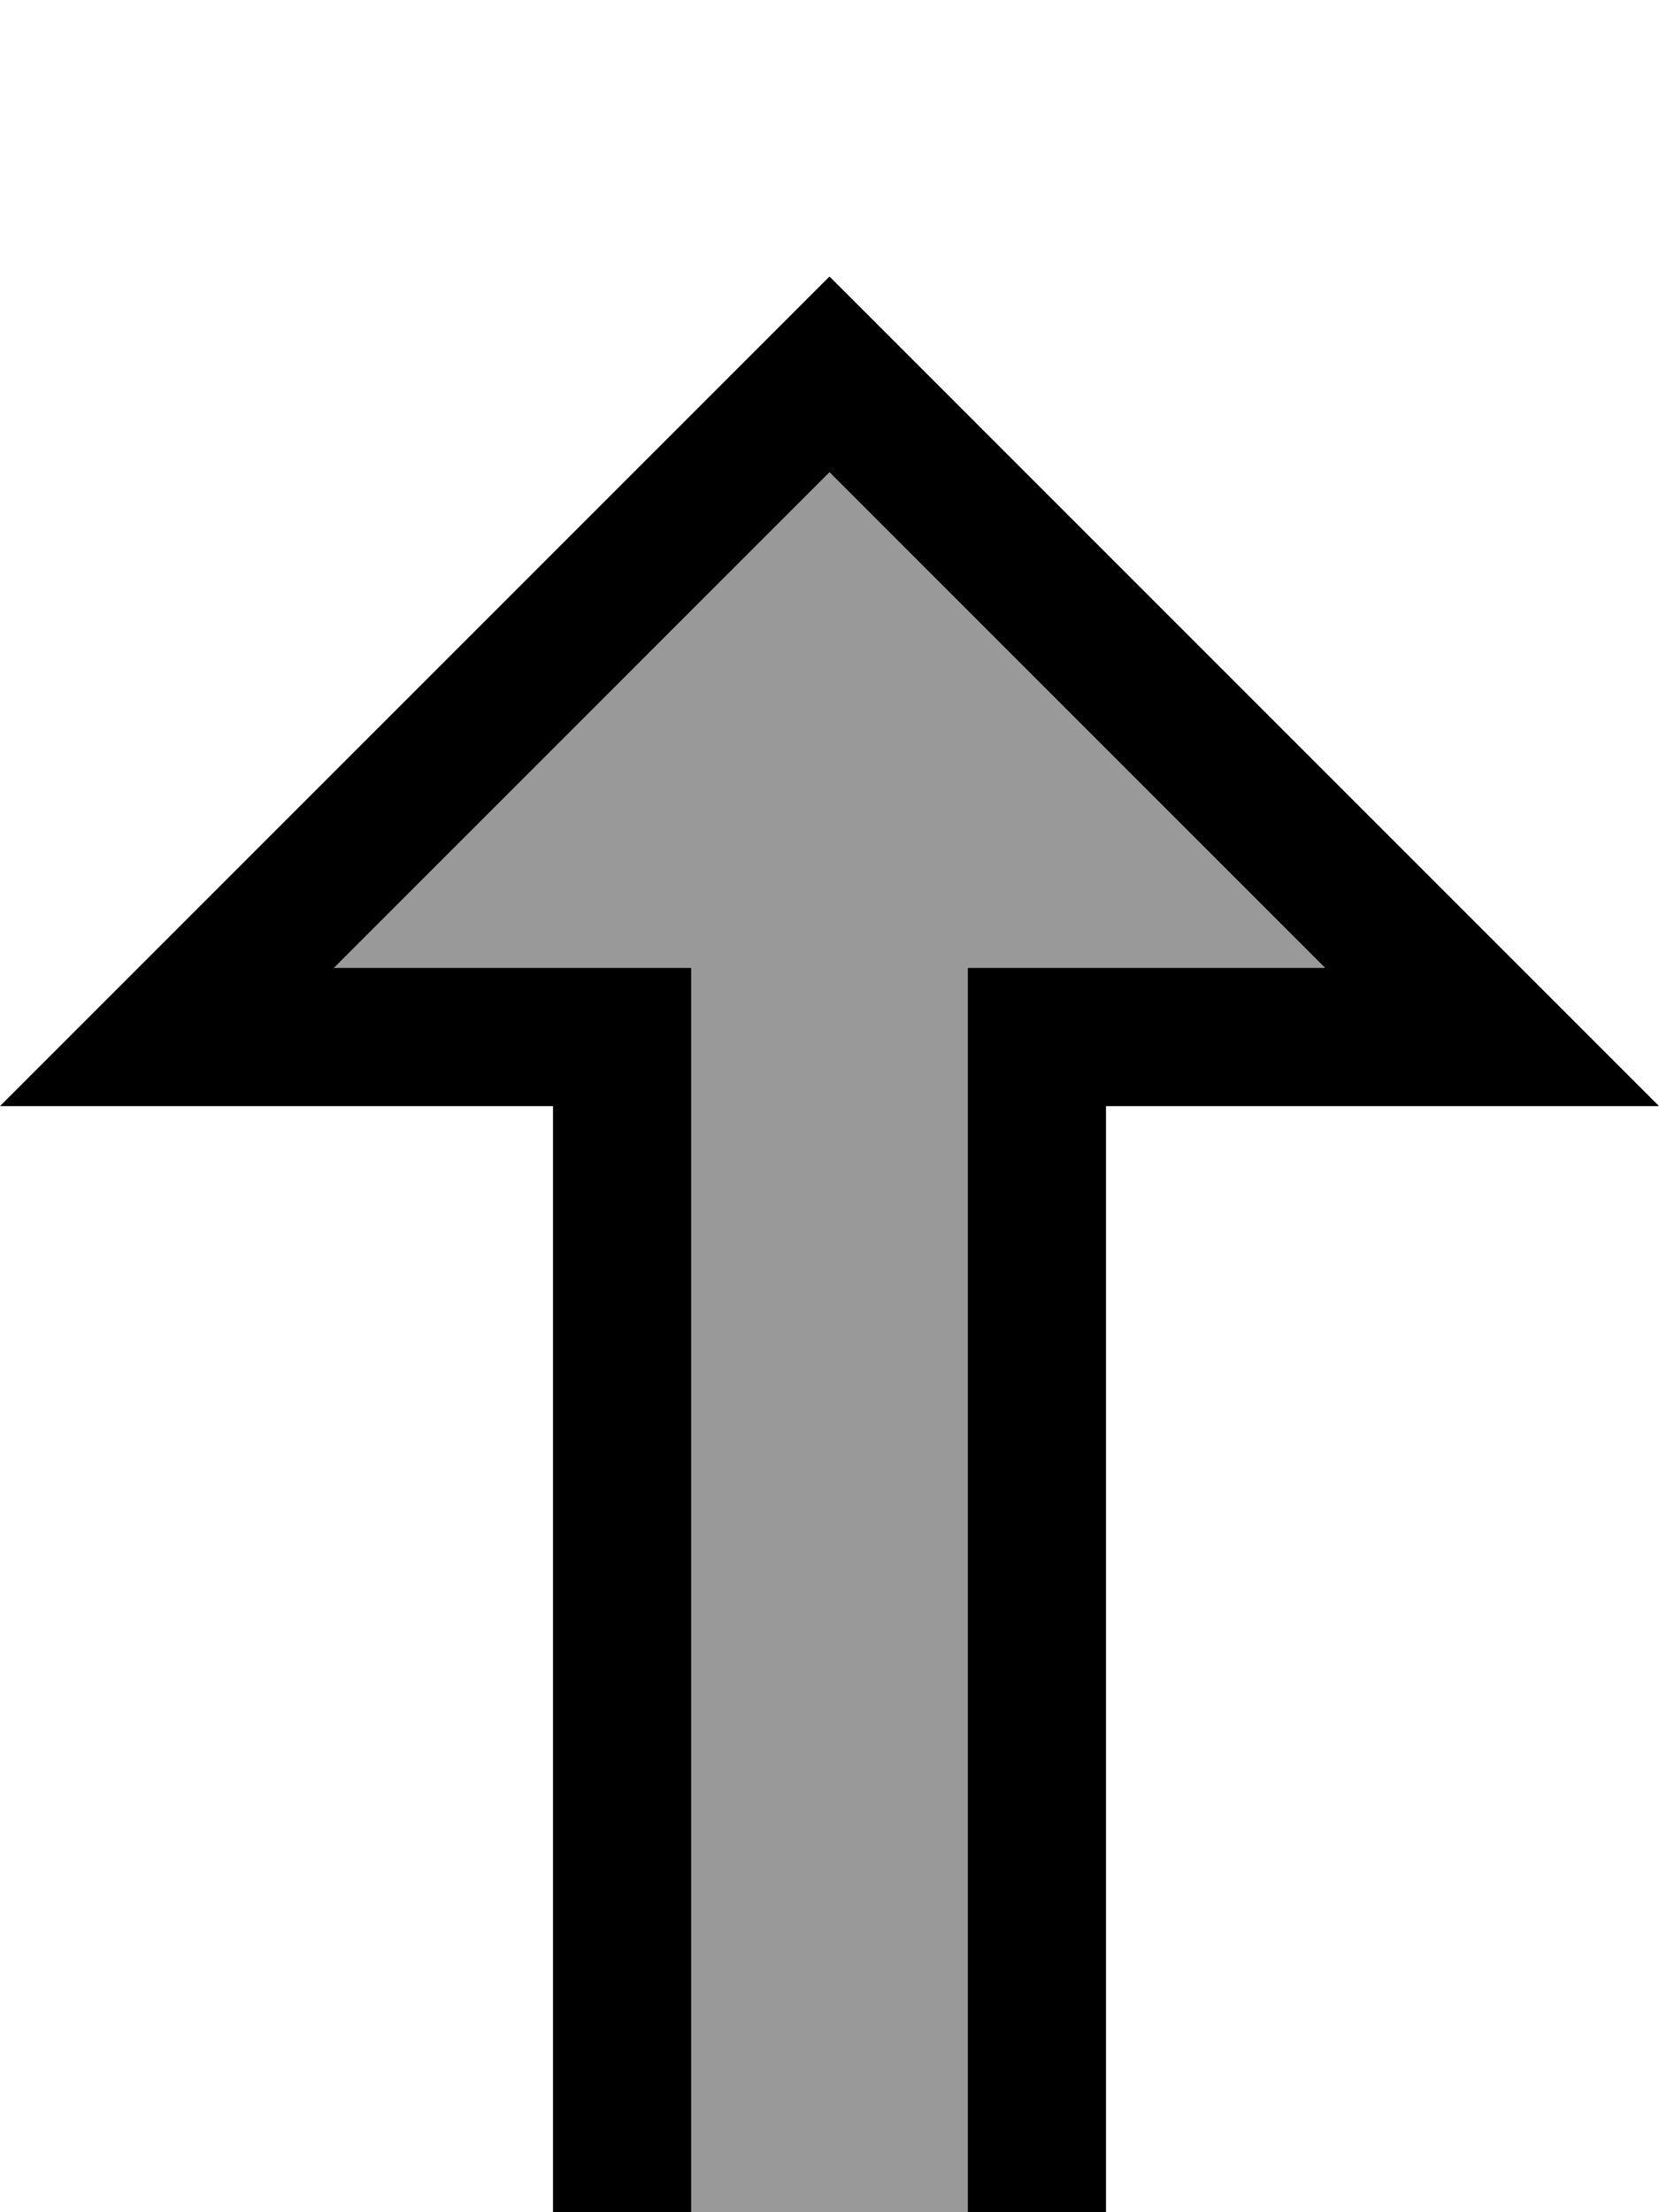 <svg xmlns="http://www.w3.org/2000/svg" viewBox="0 0 384 512"><!--! Font Awesome Pro 7.0.0 by @fontawesome - https://fontawesome.com License - https://fontawesome.com/license (Commercial License) Copyright 2025 Fonticons, Inc. --><path style="fill:currentColor;opacity:.4" d="M77.3 224l82.7 0 0 320 64 0 0-320 82.7 0-114.7-114.7-114.7 114.7z"/><path style="fill:currentColor;opacity:1" d="M256 256l128 0c-3.8-3.8-60.2-60.2-169.4-169.4L192 64 169.4 86.6C60.2 195.8 3.8 252.2 0 256l128 0 0 320 128 0 0-320zm0-32l-32 0 0 320-64 0 0-320-82.7 0 114.7-114.7 114.7 114.7-50.7 0zM336-64l-304 0 0 32 320 0 0-32-16 0z"/></svg>
